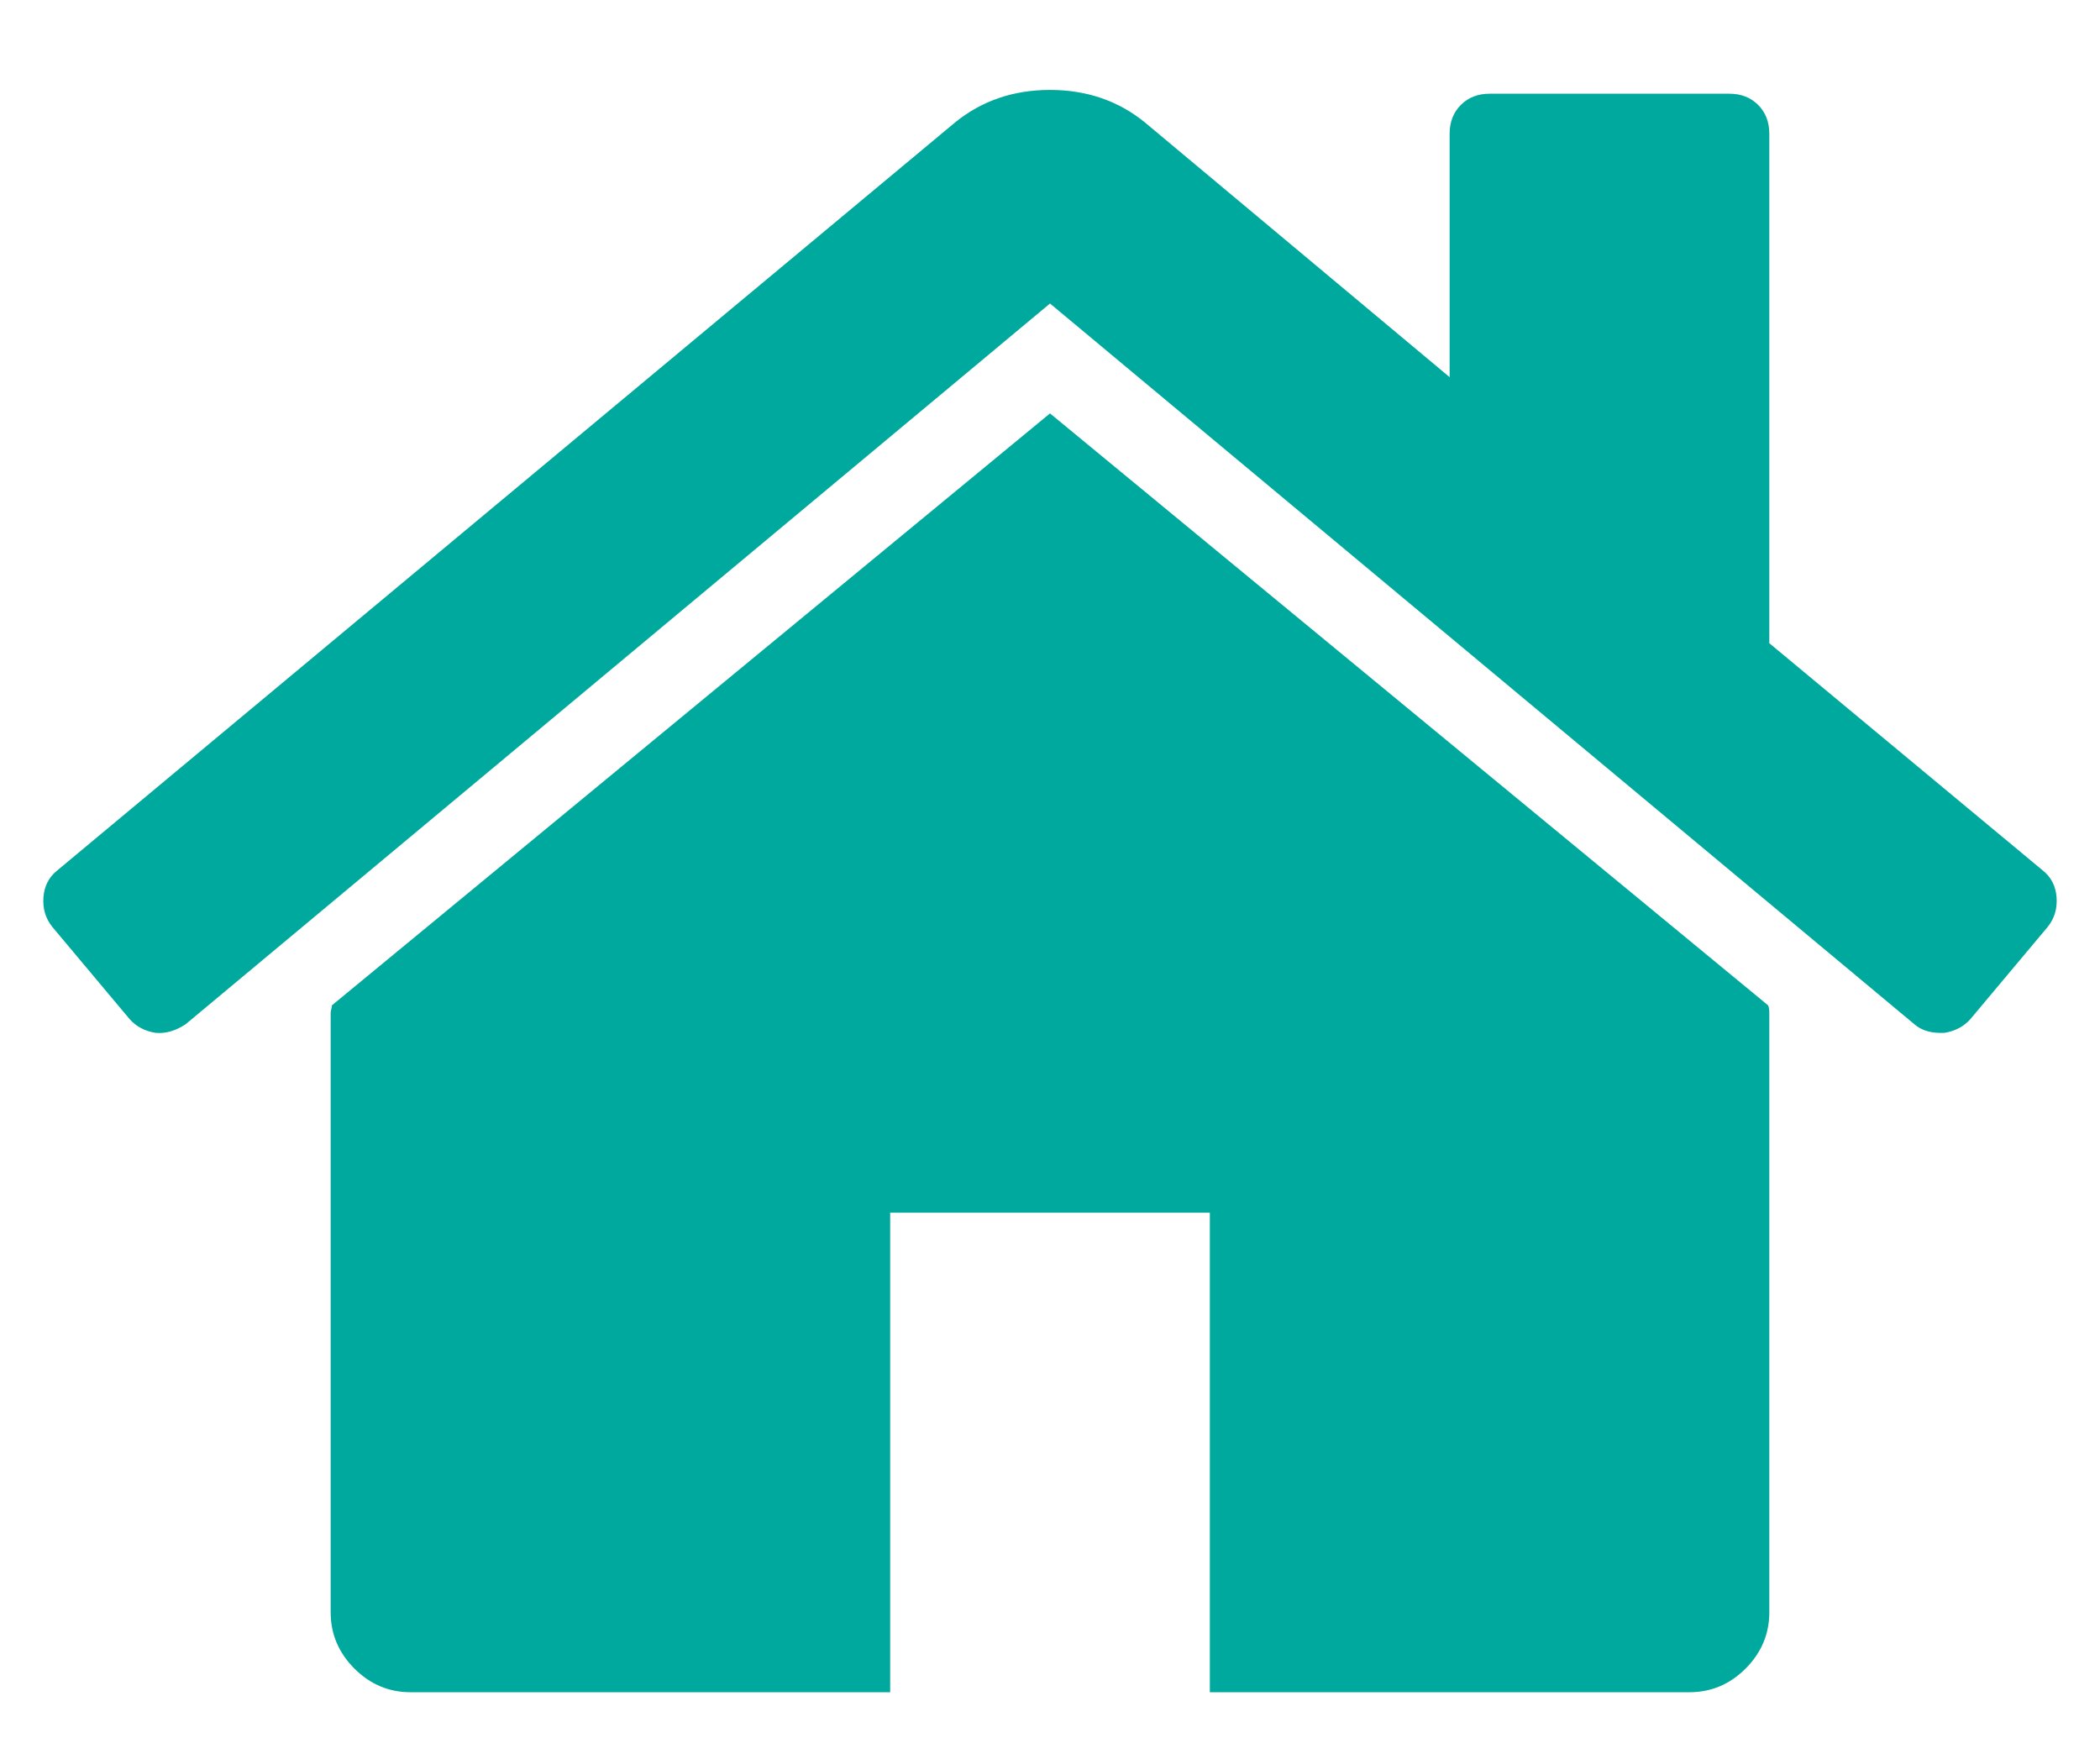 <?xml version="1.0" encoding="utf-8"?>
<!-- Generated by: ScrollWorks Ltd. http://scroll.works  -->
<!DOCTYPE svg PUBLIC "-//W3C//DTD SVG 1.1//EN" "http://www.w3.org/Graphics/SVG/1.1/DTD/svg11.dtd">
<svg version="1.1" xmlns="http://www.w3.org/2000/svg" xmlns:xlink="http://www.w3.org/1999/xlink" viewBox="0 0 500 418.704">
<path fill="#00A99D" d="M421.264,241.145V383.88c0,5.152-1.874,9.602-5.639,13.386c-3.766,3.764-8.233,5.638-13.385,5.638H288.059
	V288.723h-76.114v114.181H97.763c-5.161,0-9.621-1.874-13.385-5.638c-3.766-3.784-5.648-8.233-5.648-13.386V241.145
	c0-0.198,0.054-0.486,0.153-0.883c0.1-0.396,0.145-0.702,0.145-0.9L250.001,98.427l170.974,140.935
	C421.174,239.776,421.264,240.352,421.264,241.145L421.264,241.145z M487.579,220.643L469.14,242.64
	c-1.586,1.783-3.667,2.882-6.242,3.278h-0.893c-2.575,0-4.656-0.702-6.242-2.09L250.001,72.261L44.239,243.829
	c-2.378,1.586-4.756,2.288-7.134,2.09c-2.577-0.396-4.658-1.495-6.243-3.278l-18.439-21.997c-1.585-1.981-2.279-4.324-2.08-6.99
	c0.198-2.684,1.288-4.811,3.27-6.395L227.401,29.15c6.341-5.162,13.882-7.738,22.601-7.738c8.718,0,16.249,2.576,22.6,7.738
	l72.548,60.648V31.825c0-2.774,0.9-5.063,2.676-6.847c1.792-1.783,4.063-2.666,6.837-2.666h57.09c2.774,0,5.062,0.883,6.847,2.666
	c1.782,1.784,2.665,4.072,2.665,6.847V153.14l65.125,54.118c1.981,1.584,3.072,3.711,3.271,6.395
	C489.849,216.319,489.163,218.662,487.579,220.643L487.579,220.643z"/>
</svg>
